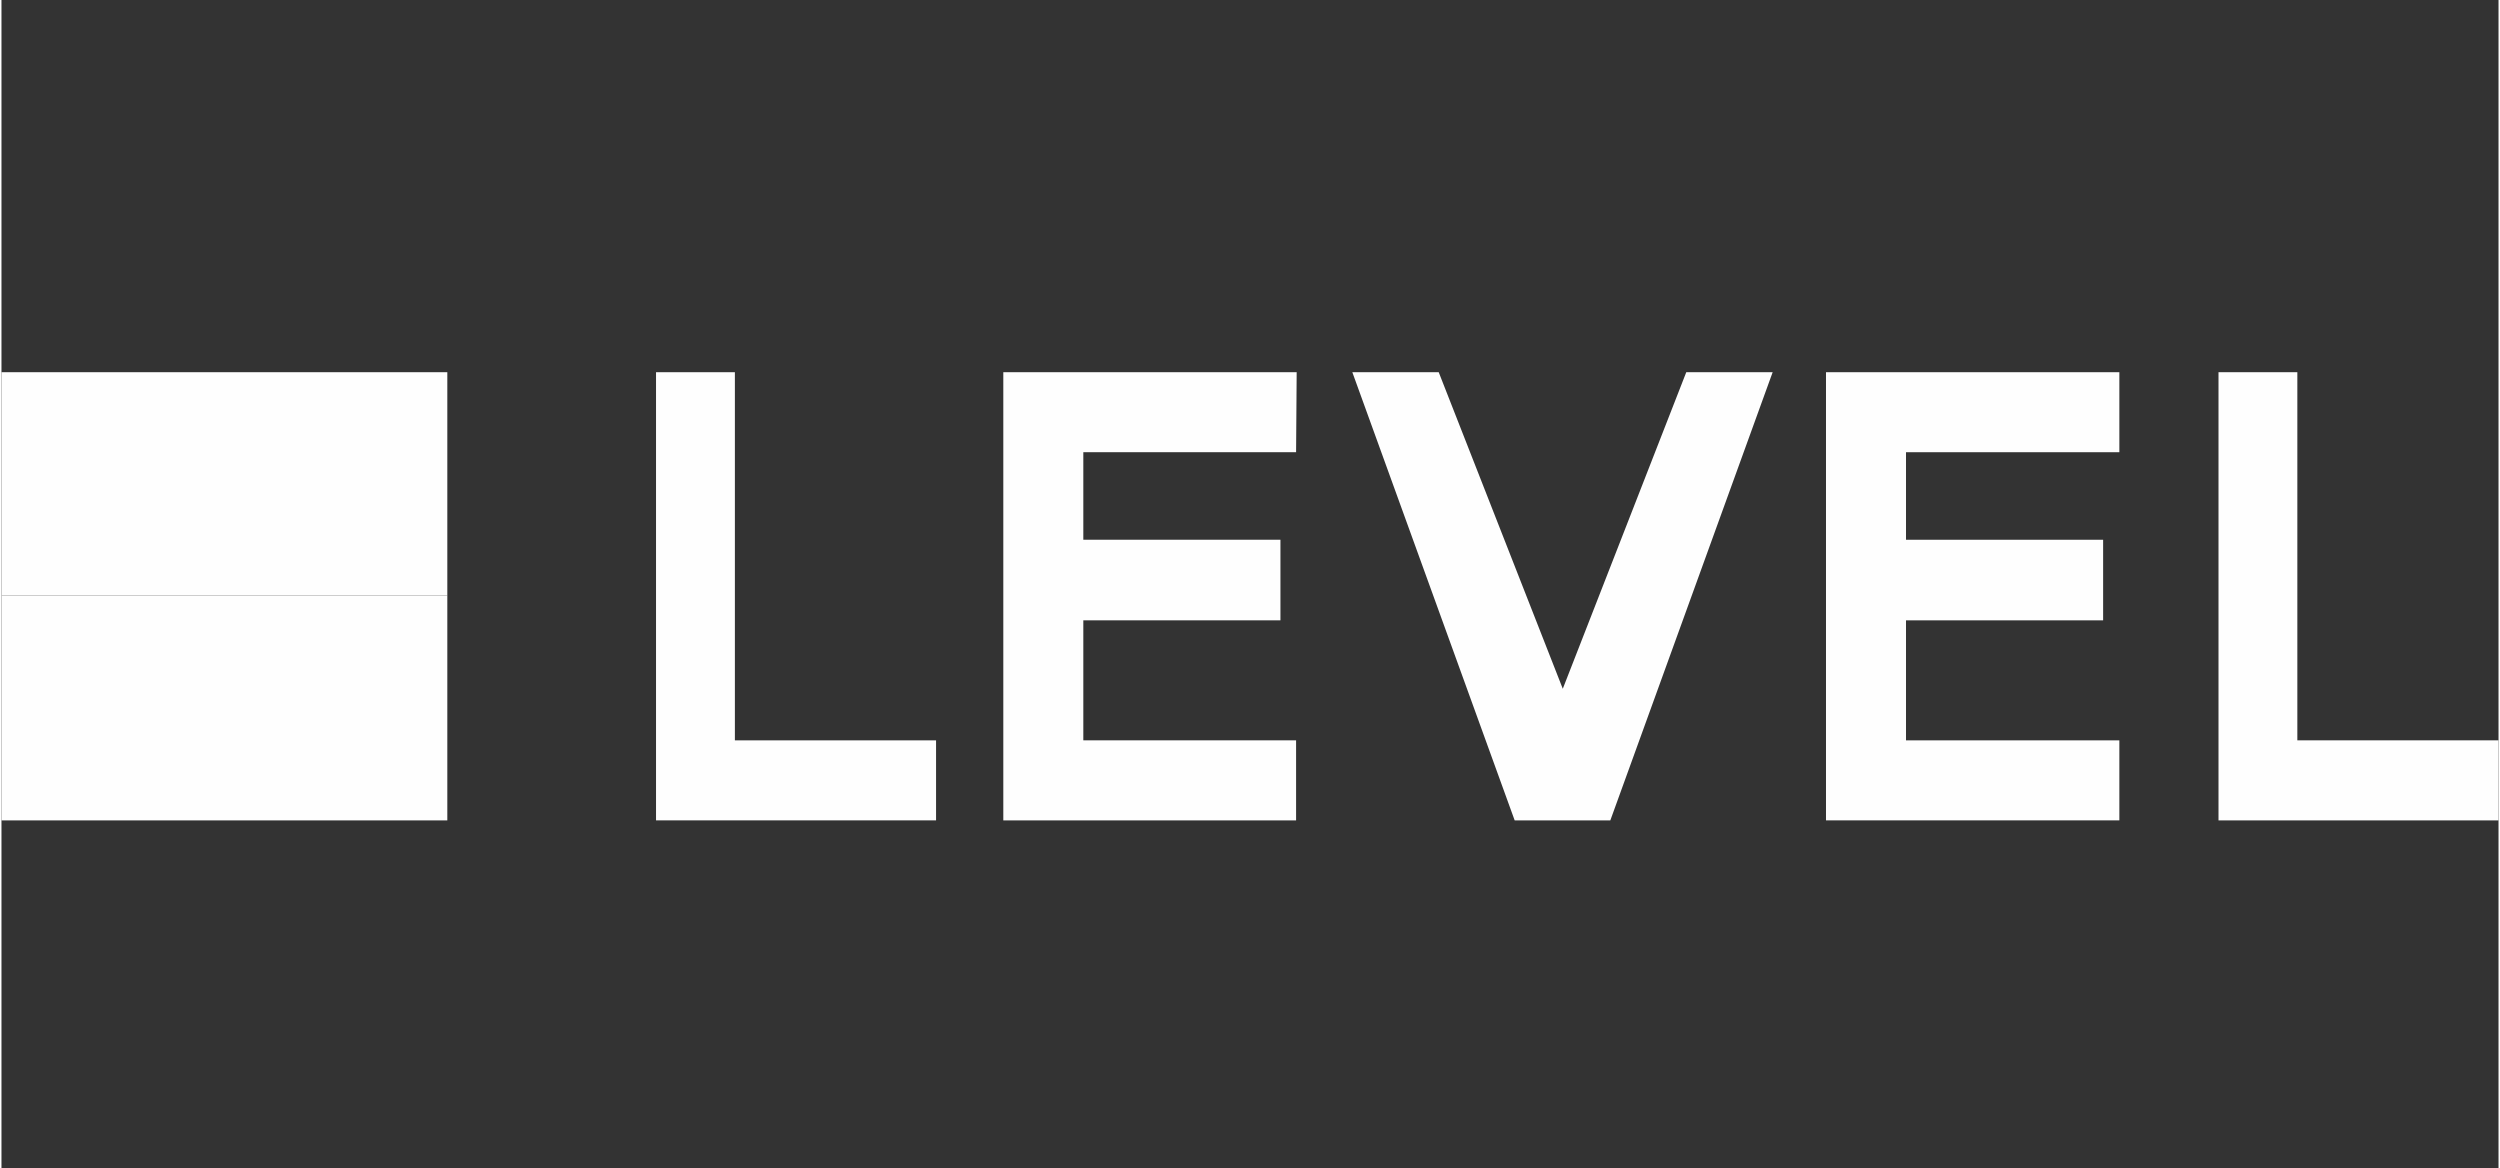<?xml version="1.0" encoding="UTF-8"?>
<!DOCTYPE svg PUBLIC "-//W3C//DTD SVG 1.1//EN" "http://www.w3.org/Graphics/SVG/1.1/DTD/svg11.dtd">
<!-- Creator: CorelDRAW 2017 -->
<svg xmlns="http://www.w3.org/2000/svg" xml:space="preserve" width="107px" height="50px" version="1.1" shape-rendering="geometricPrecision" text-rendering="geometricPrecision" image-rendering="optimizeQuality" fill-rule="evenodd" clip-rule="evenodd"
viewBox="0 0 4307 2015"
 xmlns:xlink="http://www.w3.org/1999/xlink">
 <rect x="0" y="0" width="4307" height="2015" fill="#333333" stroke="none"/>
 <defs>
   <clipPath id="id0">
    <path d="M0 2015l4307 0 0 -2015 -4307 0 0 2015z"/>
   </clipPath>
 </defs>
 <g id="Vrstva_x0020_1">
  <g>
  </g>
  <g clip-path="url(#id0)">
   <g>
    <g id="_2724368454064">
     <g id="_2399220661504">
      <polygon fill="#FEFEFE" points="1866,931 1866,780 2233,780 2234,642 1728,642 1728,1415 2233,1415 2233,1277 1866,1277 1866,1070 2206,1070 2206,931 "/>
      <polygon fill="#FEFEFE" points="1265,642 1129,642 1129,1415 1612,1415 1612,1277 1265,1277 "/>
      <polygon fill="#FEFEFE" points="2479,642 2330,642 2610,1415 2775,1415 3055,642 2906,642 2693,1188 "/>
      <polygon fill="#FEFEFE" points="3960,642 3824,642 3824,1415 4307,1415 4307,1277 3960,1277 "/>
      <polygon fill="#FEFEFE" points="3285,931 3285,780 3653,780 3653,642 3147,642 3147,1415 3653,1415 3653,1277 3285,1277 3285,1070 3625,1070 3625,931 "/>
      <polygon fill="#FEFEFE" points="769,1027 0,1027 0,1415 769,1415 "/>
      <polygon fill="#FEFEFE" points="0,1027 769,1027 769,642 0,642 "/>
     </g>
    </g>
   </g>
  </g>
  <polygon fill="none" points="0,2015 4307,2015 4307,0 0,0 "/>
 </g>
</svg>
